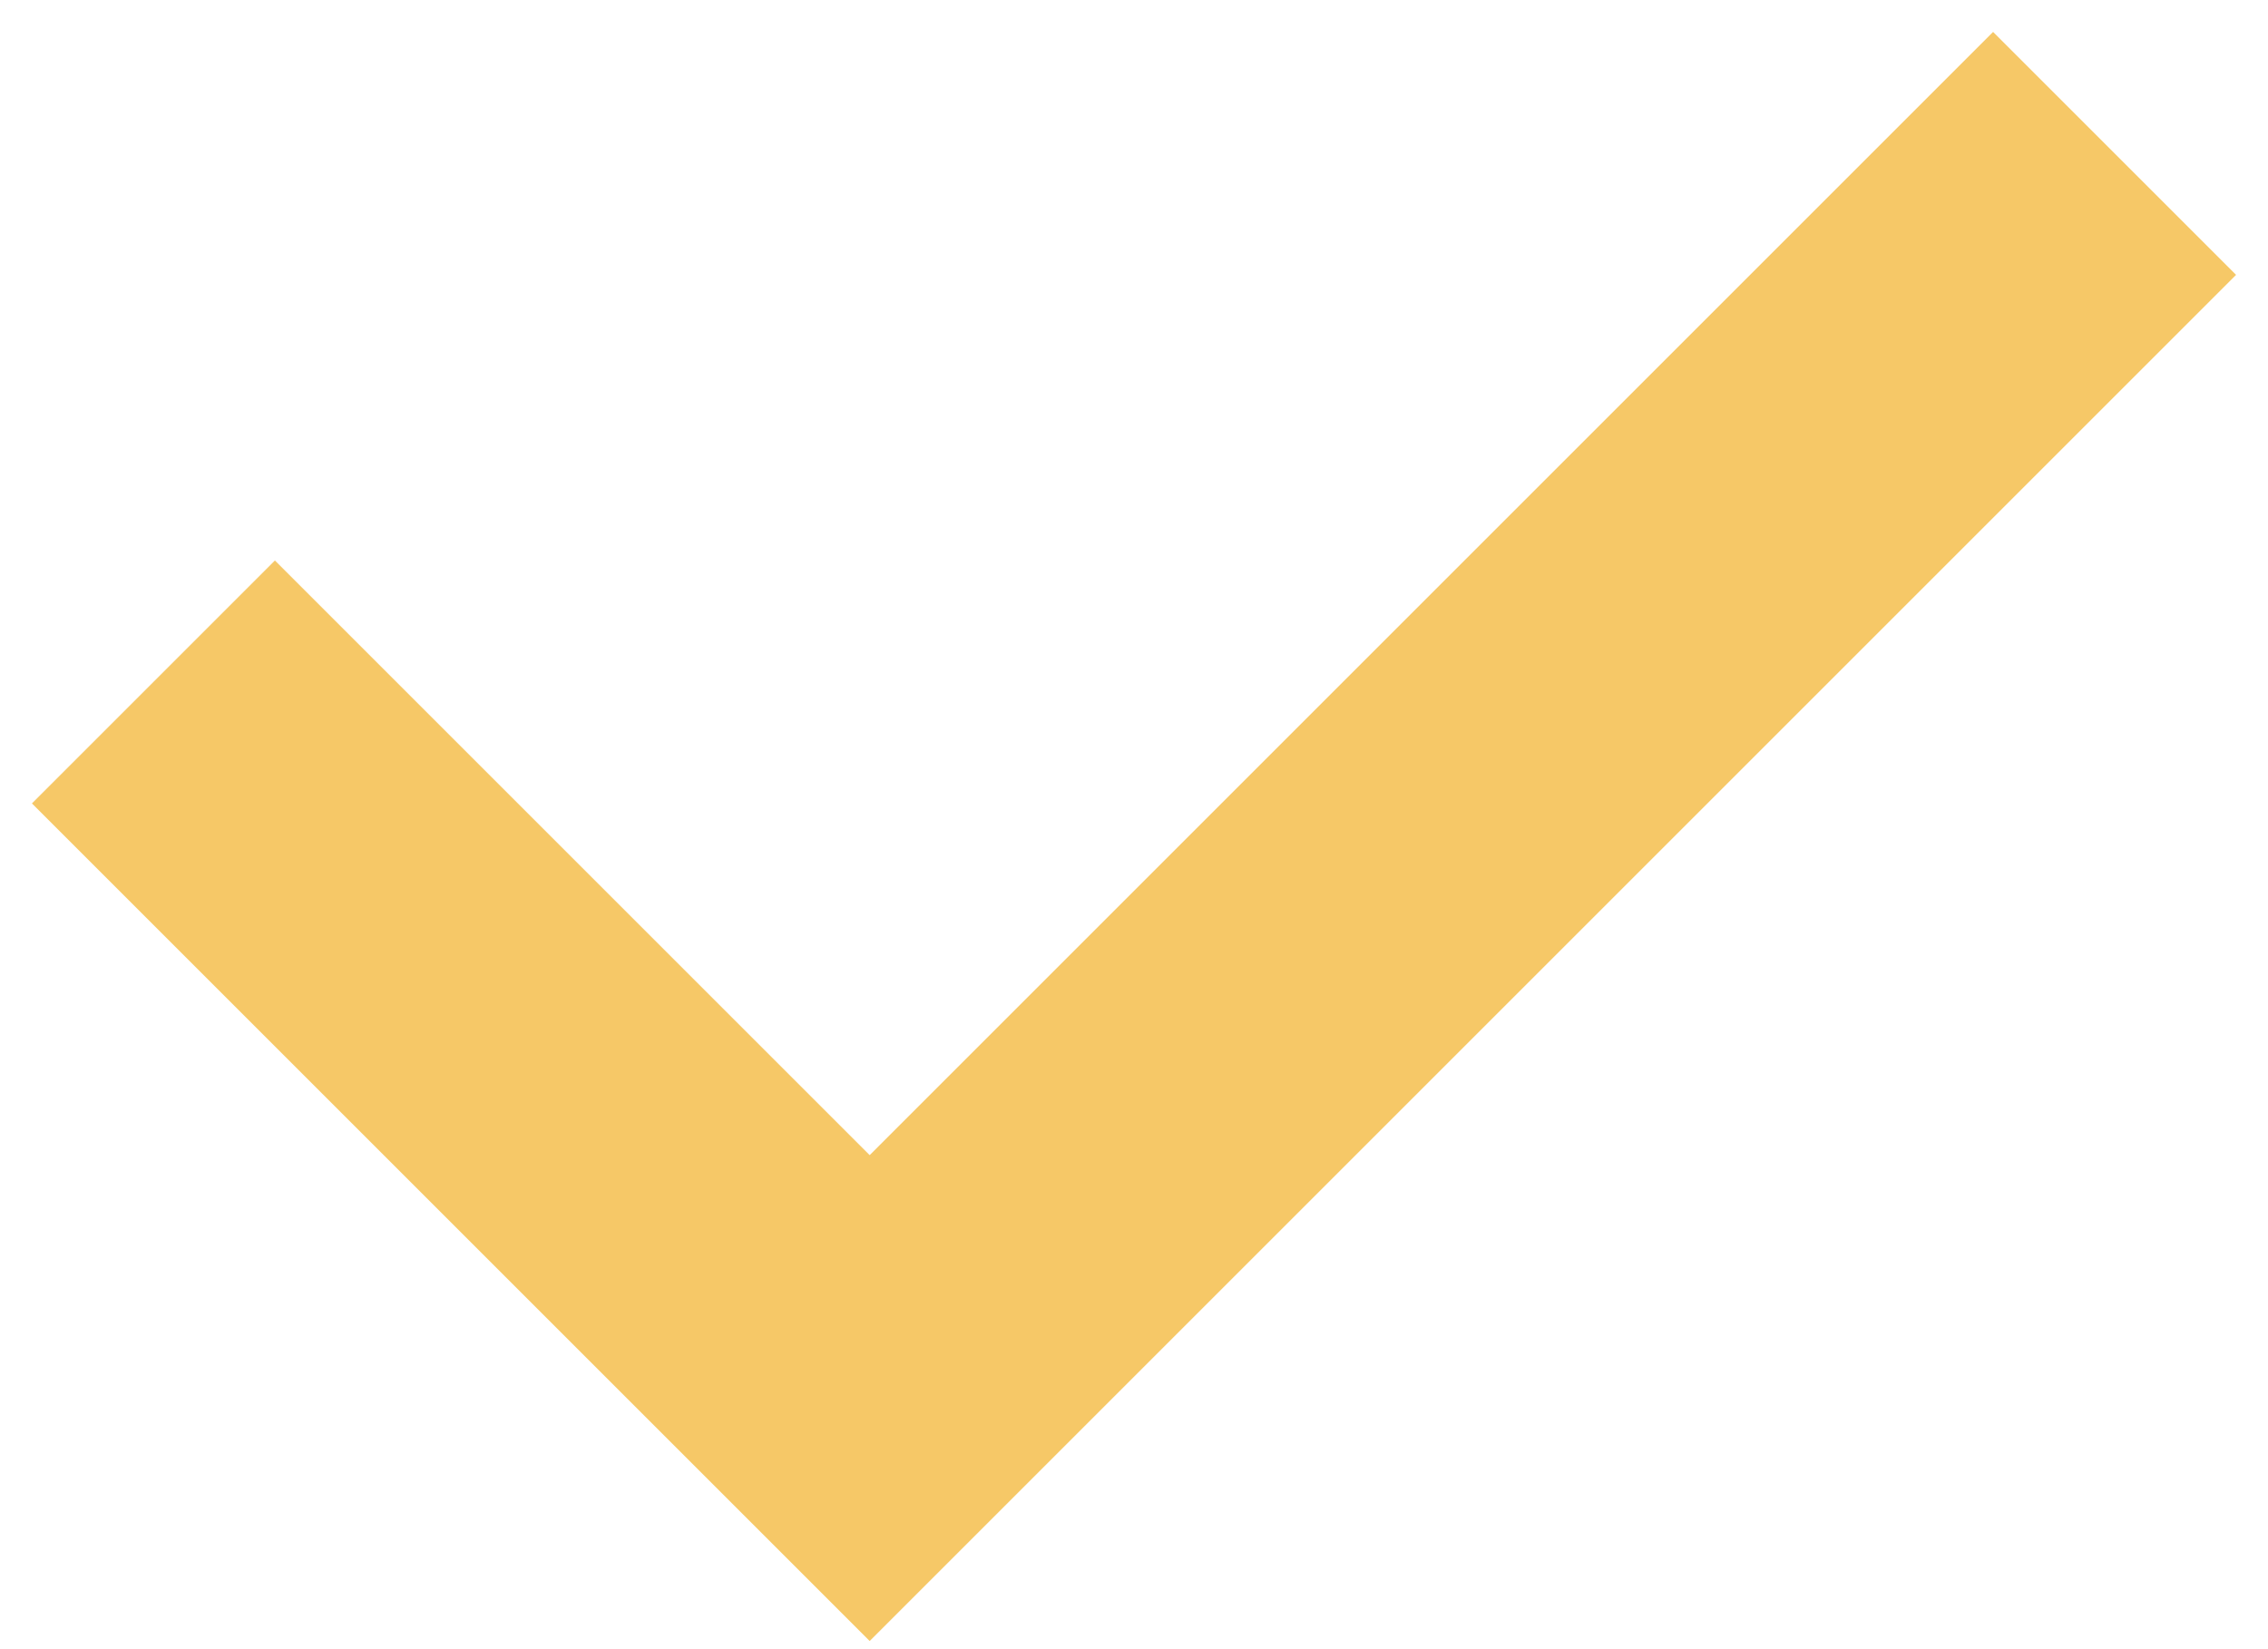 <svg width="33" height="24" viewBox="0 0 33 24" fill="none" xmlns="http://www.w3.org/2000/svg">
<path d="M4 11.692L12.654 20.346L29 4" stroke="#F6C867" stroke-width="5" stroke-linecap="square"/>
</svg>
